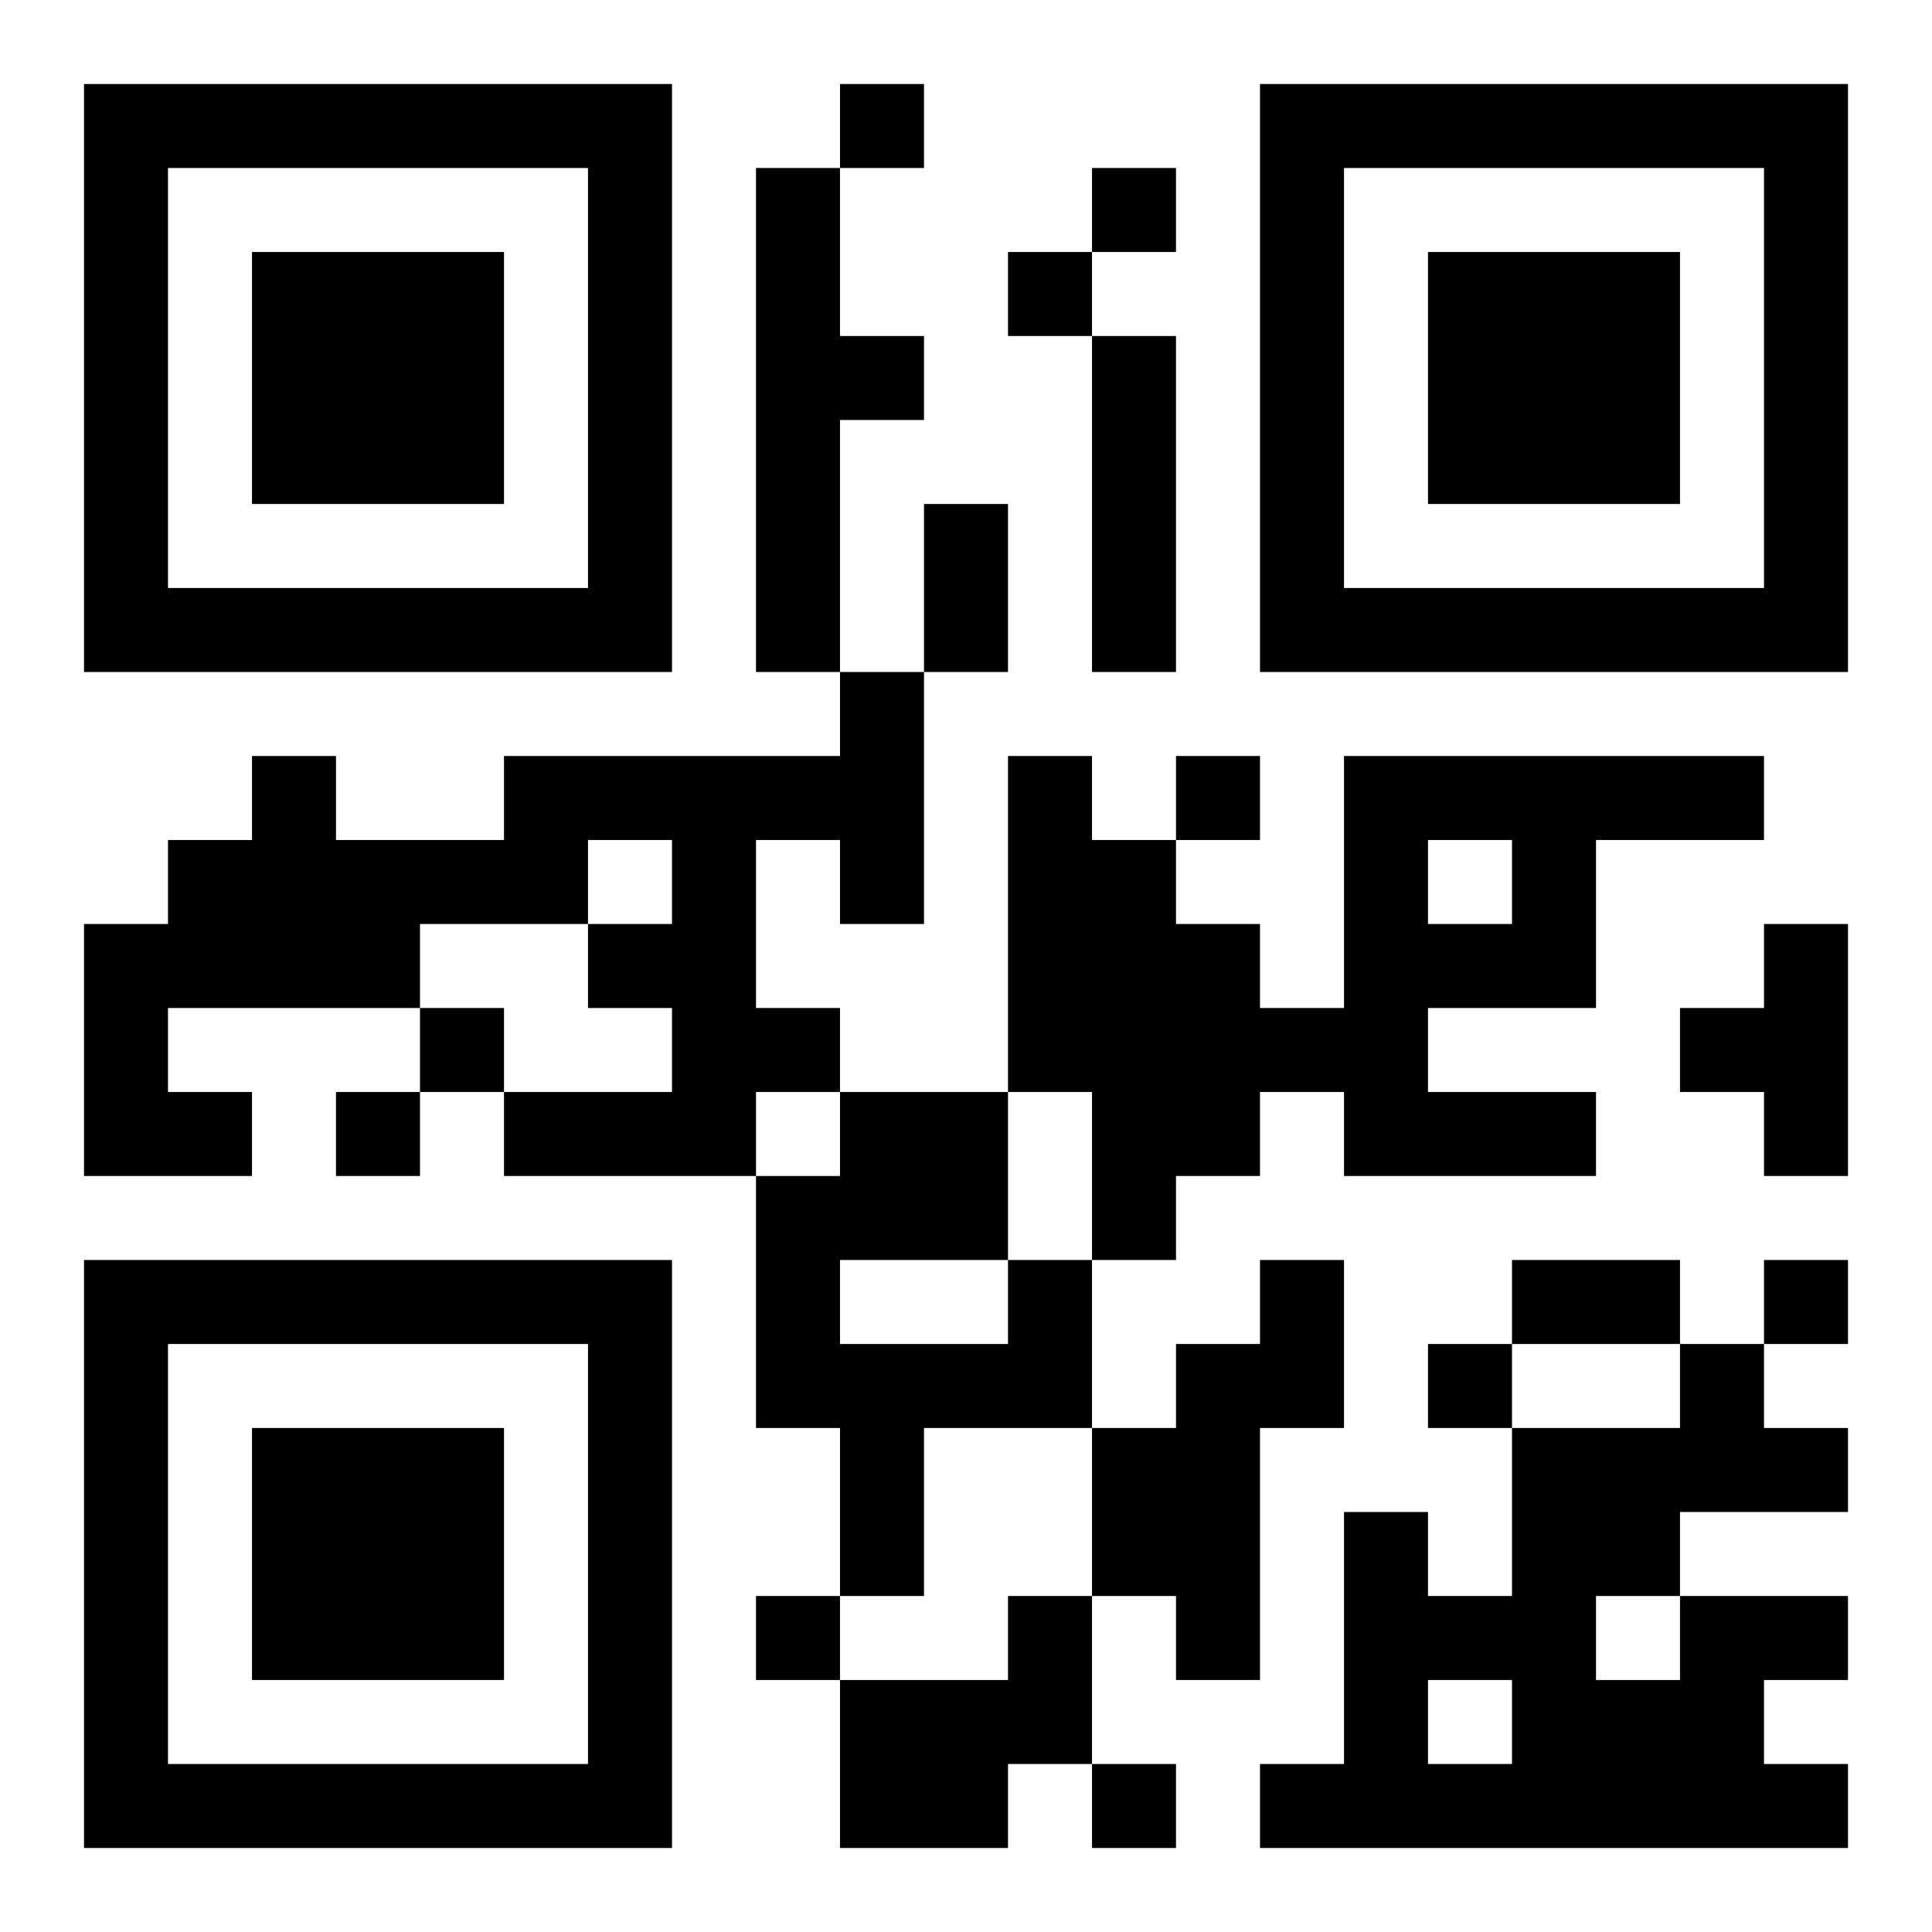 <?xml version="1.0" encoding="UTF-8"?>
<!DOCTYPE svg PUBLIC "-//W3C//DTD SVG 1.1//EN" "http://www.w3.org/Graphics/SVG/1.1/DTD/svg11.dtd">
<svg xmlns="http://www.w3.org/2000/svg" version="1.1" viewBox="0 0 23 23" stroke="none">
	<rect width="100%" height="100%" fill="#ffffff"/>
	<path d="M1,1h7v1h-7z M10,1h1v1h-1z M15,1h7v1h-7z M1,2h1v6h-1z M7,2h1v6h-1z M9,2h1v6h-1z M13,2h1v1h-1z M15,2h1v6h-1z M21,2h1v6h-1z M3,3h3v3h-3z M12,3h1v1h-1z M17,3h3v3h-3z M10,4h1v1h-1z M13,4h1v4h-1z M11,6h1v2h-1z M2,7h5v1h-5z M16,7h5v1h-5z M10,8h1v3h-1z M3,9h1v3h-1z M6,9h4v1h-4z M12,9h1v4h-1z M14,9h1v1h-1z M16,9h5v1h-5z M2,10h1v2h-1z M4,10h3v1h-3z M8,10h1v4h-1z M13,10h1v5h-1z M16,10h1v4h-1z M18,10h1v2h-1z M1,11h1v3h-1z M4,11h1v1h-1z M7,11h1v1h-1z M14,11h1v3h-1z M17,11h1v1h-1z M21,11h1v3h-1z M5,12h1v1h-1z M9,12h1v1h-1z M15,12h1v1h-1z M20,12h1v1h-1z M2,13h1v1h-1z M4,13h1v1h-1z M6,13h2v1h-2z M10,13h2v2h-2z M17,13h2v1h-2z M9,14h1v3h-1z M1,15h7v1h-7z M12,15h1v2h-1z M15,15h1v2h-1z M18,15h2v1h-2z M21,15h1v1h-1z M1,16h1v6h-1z M7,16h1v6h-1z M10,16h1v3h-1z M11,16h1v1h-1z M14,16h1v4h-1z M17,16h1v1h-1z M20,16h1v2h-1z M3,17h3v3h-3z M13,17h1v2h-1z M18,17h1v5h-1z M19,17h1v2h-1z M21,17h1v1h-1z M16,18h1v4h-1z M9,19h1v1h-1z M12,19h1v2h-1z M17,19h1v1h-1z M20,19h1v3h-1z M21,19h1v1h-1z M10,20h2v2h-2z M19,20h1v2h-1z M2,21h5v1h-5z M13,21h1v1h-1z M15,21h1v1h-1z M17,21h1v1h-1z M21,21h1v1h-1z" fill="#000000"/>
</svg>
